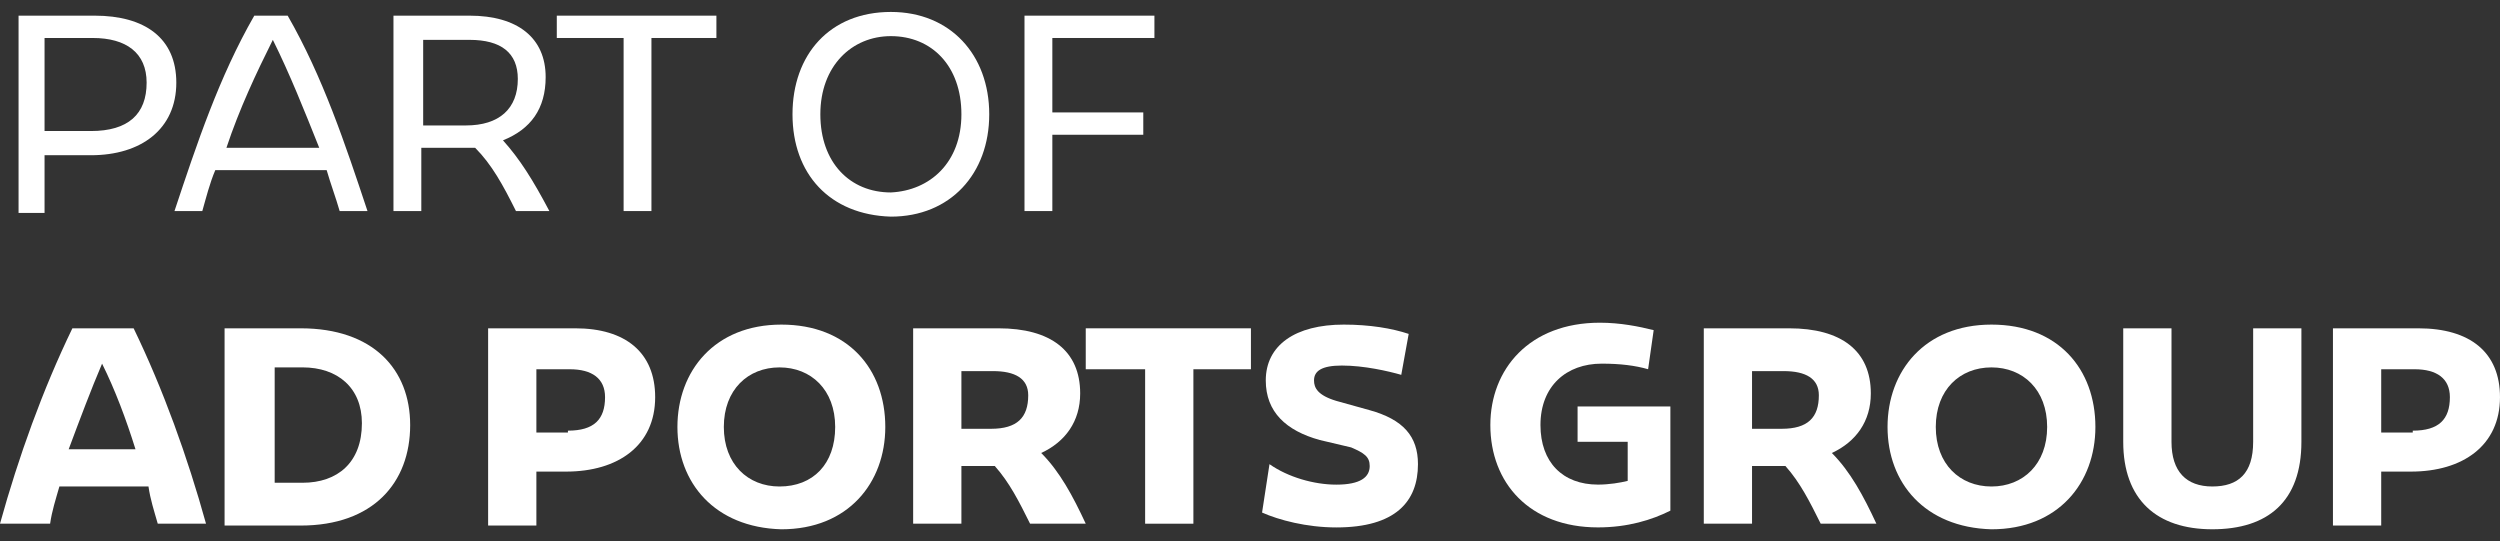 <svg width="194" height="42" viewBox="0 0 194 42" fill="none" xmlns="http://www.w3.org/2000/svg">
<rect x="0" y="0" width="194" height="42" fill="#333333" stroke="none"/>
<path d="M13.682 6.414C13.682 10.024 10.946 12.046 7.057 12.046H3.457V16.522H1.44V1.215H7.345C11.234 1.215 13.682 2.948 13.682 6.414ZM7.057 10.168C9.938 10.168 11.378 8.869 11.378 6.414C11.378 4.103 9.794 2.948 7.201 2.948H3.457V10.168H7.057Z" fill="white"/>
<path d="M26.357 16.378C26.069 15.367 25.637 14.212 25.349 13.201H16.707C16.275 14.212 15.987 15.367 15.699 16.378H13.539C15.267 11.179 16.995 5.981 19.732 1.215H22.324C25.061 5.981 26.789 11.179 28.517 16.378H26.357ZM24.772 11.468C23.62 8.58 22.468 5.692 21.172 3.093C19.876 5.692 18.579 8.436 17.571 11.468H24.772Z" fill="white"/>
<path d="M40.039 16.378C39.031 14.356 38.166 12.768 36.87 11.468H32.694V16.378H30.533V1.215H36.438C40.183 1.215 42.343 2.948 42.343 5.981C42.343 8.436 41.191 10.024 39.031 10.89C40.327 12.335 41.335 13.923 42.631 16.378H40.039ZM32.694 9.735H36.15C38.743 9.735 40.183 8.436 40.183 6.125C40.183 4.103 38.887 3.093 36.438 3.093H32.838V9.735H32.694Z" fill="white"/>
<path d="M55.737 2.948H50.552V16.378H48.392V2.948H43.207V1.215H55.593V2.948H55.737Z" fill="white"/>
<path d="M61.498 8.869C61.498 4.248 64.379 0.927 69.132 0.927C73.74 0.927 76.765 4.248 76.765 8.869C76.765 13.49 73.74 16.811 69.132 16.811C64.379 16.667 61.498 13.49 61.498 8.869ZM74.605 8.869C74.605 5.115 72.3 2.804 69.132 2.804C66.107 2.804 63.659 5.115 63.659 8.869C63.659 12.624 65.963 14.934 69.132 14.934C72.156 14.79 74.605 12.624 74.605 8.869Z" fill="white"/>
<path d="M89.583 2.948H81.662V8.724H88.719V10.457H81.662V16.378H79.501V1.215H89.583V2.948Z" fill="white"/>
<path d="M12.242 40.639C11.954 39.628 11.666 38.762 11.522 37.751H4.609C4.321 38.762 4.033 39.628 3.889 40.639H0C1.44 35.441 3.313 30.242 5.617 25.477H10.37C12.674 30.242 14.546 35.441 15.987 40.639H12.242ZM10.514 34.863C9.794 32.552 8.929 30.242 7.921 28.22C7.057 30.242 6.193 32.552 5.329 34.863H10.514Z" fill="white"/>
<path d="M31.829 32.986C31.829 37.462 28.948 40.783 23.331 40.783H17.427V25.477H23.331C28.948 25.477 31.829 28.654 31.829 32.986ZM23.476 37.462C26.212 37.462 28.084 35.874 28.084 32.841C28.084 30.098 26.212 28.509 23.476 28.509H21.315V37.462H23.476Z" fill="white"/>
<path d="M50.841 30.82C50.841 34.574 47.96 36.596 43.927 36.596H41.623V40.783H37.878V25.477H44.648C48.536 25.477 50.841 27.354 50.841 30.82ZM44.071 33.419C46.088 33.419 46.952 32.552 46.952 30.82C46.952 29.375 45.944 28.654 44.215 28.654H41.623V33.563H44.071V33.419Z" fill="white"/>
<path d="M52.568 33.131C52.568 28.799 55.449 25.189 60.634 25.189C65.819 25.189 68.699 28.654 68.699 33.131C68.699 37.463 65.819 41.073 60.634 41.073C55.449 40.929 52.568 37.463 52.568 33.131ZM64.81 33.131C64.81 30.243 62.938 28.51 60.49 28.51C58.041 28.51 56.169 30.243 56.169 33.131C56.169 36.019 58.041 37.752 60.49 37.752C63.082 37.752 64.81 36.019 64.81 33.131Z" fill="white"/>
<path d="M79.934 40.639C79.07 38.906 78.349 37.462 77.197 36.163H74.605V40.639H70.86V25.477H77.485C81.518 25.477 83.822 27.209 83.822 30.531C83.822 32.697 82.67 34.285 80.798 35.152C82.238 36.596 83.246 38.473 84.254 40.639H79.934ZM74.605 28.654V33.274H76.909C78.925 33.274 79.79 32.408 79.79 30.675C79.79 29.375 78.781 28.798 77.053 28.798H74.605V28.654Z" fill="white"/>
<path d="M97.216 28.654H92.607V40.639H88.862V28.654H84.254V25.477H97.072V28.654H97.216Z" fill="white"/>
<path d="M97.936 39.774L98.512 36.019C99.952 37.03 101.968 37.608 103.697 37.608C105.569 37.608 106.289 37.03 106.289 36.163C106.289 35.441 105.857 35.153 104.849 34.719L102.401 34.142C99.808 33.42 98.224 31.976 98.224 29.521C98.224 26.777 100.528 25.189 104.273 25.189C106.289 25.189 108.017 25.477 109.314 25.911L108.738 29.088C107.729 28.799 105.857 28.366 104.129 28.366C102.545 28.366 101.968 28.799 101.968 29.521C101.968 30.099 102.257 30.676 103.697 31.109L106.289 31.831C108.882 32.553 110.034 33.853 110.034 36.019C110.034 38.907 108.306 40.929 103.697 40.929C101.392 40.929 99.232 40.351 97.936 39.774Z" fill="white"/>
<path d="M122.42 31.54H129.621V39.627C128.181 40.349 126.309 40.926 124.004 40.926C118.675 40.926 115.651 37.461 115.651 32.984C115.651 28.652 118.675 25.042 124.148 25.042C125.733 25.042 127.173 25.331 128.325 25.62L127.893 28.652C126.885 28.363 125.733 28.219 124.292 28.219C121.556 28.219 119.54 29.952 119.54 32.984C119.54 35.872 121.268 37.605 124.004 37.605C124.868 37.605 125.733 37.461 126.309 37.316V34.284H122.42V31.54Z" fill="white"/>
<path d="M141.287 40.639C140.423 38.906 139.703 37.462 138.551 36.163H135.958V40.639H132.214V25.477H138.839C142.871 25.477 145.176 27.209 145.176 30.531C145.176 32.697 144.024 34.285 142.151 35.152C143.591 36.596 144.6 38.473 145.608 40.639H141.287ZM135.958 28.654V33.274H138.263C140.279 33.274 141.143 32.408 141.143 30.675C141.143 29.375 140.135 28.798 138.407 28.798H135.958V28.654Z" fill="white"/>
<path d="M146.473 33.131C146.473 28.799 149.353 25.189 154.538 25.189C159.723 25.189 162.603 28.654 162.603 33.131C162.603 37.463 159.723 41.073 154.538 41.073C149.353 40.929 146.473 37.463 146.473 33.131ZM158.859 33.131C158.859 30.243 156.986 28.51 154.538 28.51C152.09 28.51 150.217 30.243 150.217 33.131C150.217 36.019 152.09 37.752 154.538 37.752C156.986 37.752 158.859 36.019 158.859 33.131Z" fill="white"/>
<path d="M164.763 34.285V25.477H168.508V34.285C168.508 36.596 169.66 37.751 171.676 37.751C173.692 37.751 174.845 36.74 174.845 34.285V25.477H178.589V34.285C178.589 38.906 175.997 41.072 171.676 41.072C167.355 41.072 164.763 38.762 164.763 34.285Z" fill="white"/>
<path d="M193.999 30.82C193.999 34.574 191.119 36.596 187.086 36.596H184.782V40.783H181.037V25.477H187.662C191.695 25.477 193.999 27.354 193.999 30.82ZM187.23 33.419C189.247 33.419 190.111 32.552 190.111 30.82C190.111 29.375 189.103 28.654 187.374 28.654H184.782V33.563H187.23V33.419Z" fill="white"/>
</svg>
